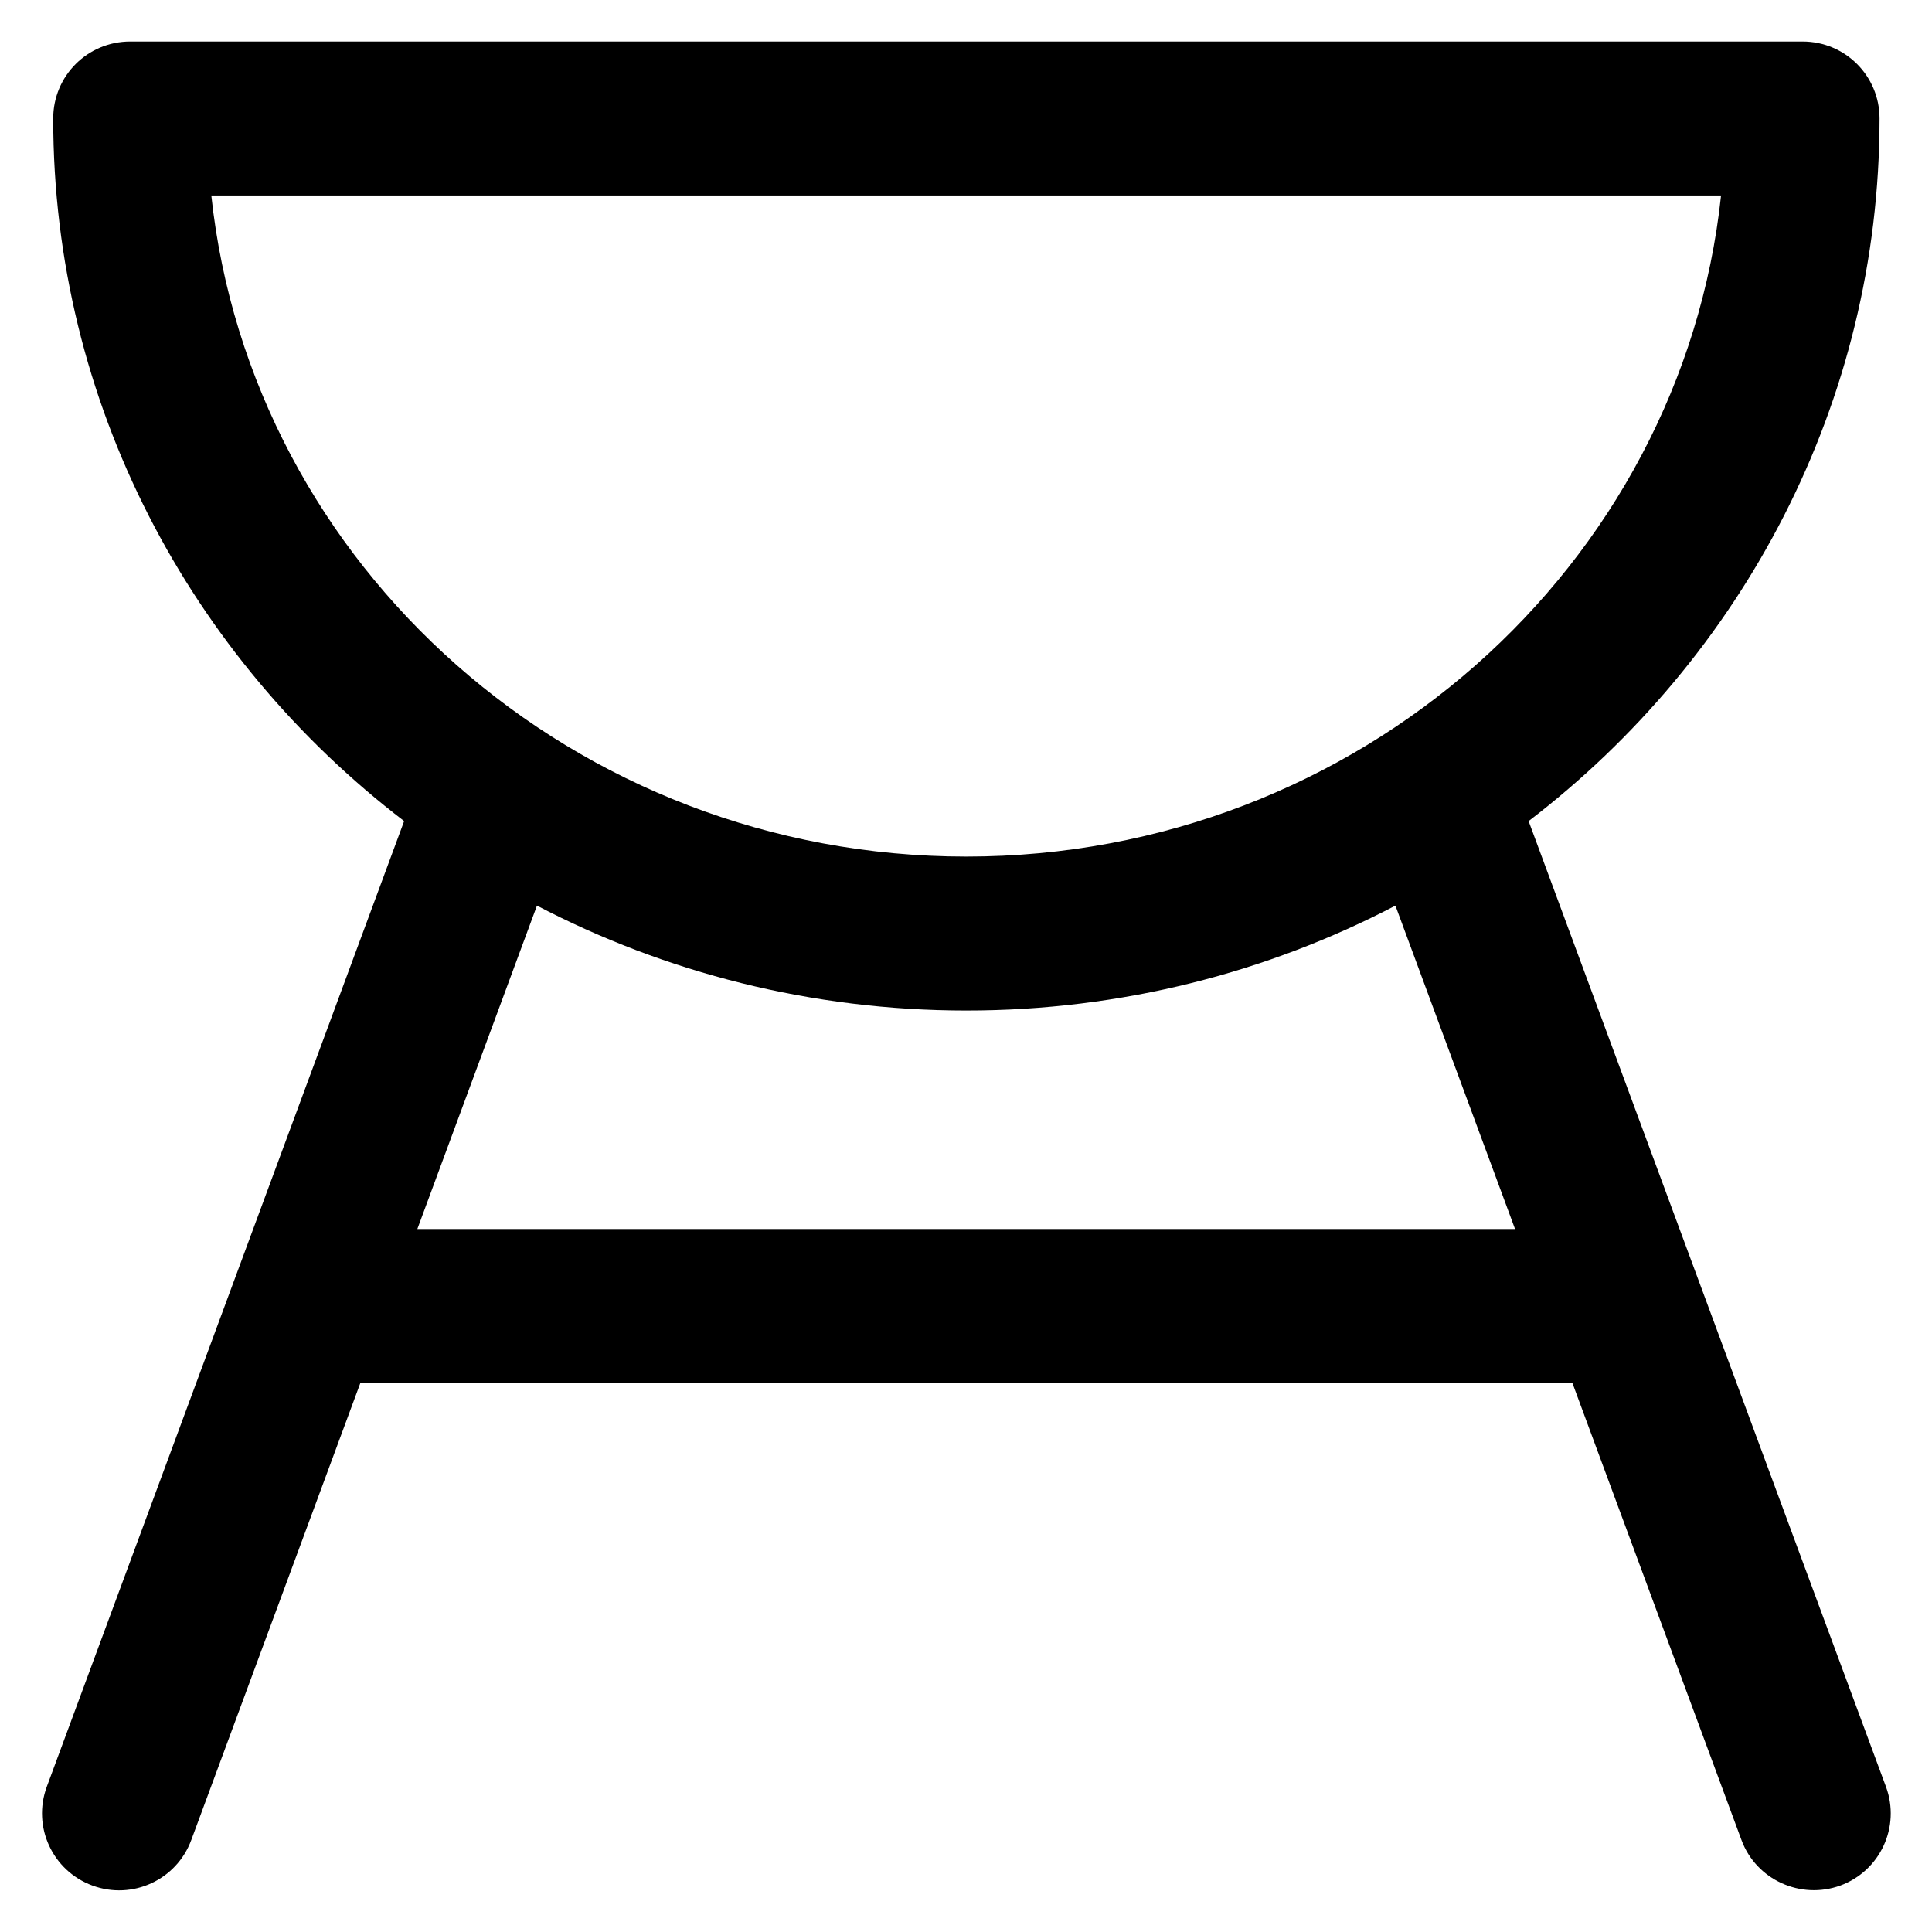 <?xml version='1.0' encoding='utf-8'?>
<!DOCTYPE svg PUBLIC '-//W3C//DTD SVG 1.1//EN' 'http://www.w3.org/Graphics/SVG/1.1/DTD/svg11.dtd'>
<!-- Uploaded to: SVG Repo, www.svgrepo.com, Generator: SVG Repo Mixer Tools -->
<svg fill="#000000" height="800px" width="800px" version="1.1" xmlns="http://www.w3.org/2000/svg" viewBox="0 0 512 512" xmlns:xlink="http://www.w3.org/1999/xlink" enable-background="new 0 0 512 512">
  <g>
    <g>
      <path d="m499.8,473.5l-94.7-255.9c56.6-43.3 93-110.7 93-186.2 0-11.3-9.1-20.4-20.4-20.4h-443.2c-11.3,0-20.4,9.1-20.4,20.4 0,75.5 36.4,142.9 93,186.2l-94.7,255.9c-3.9,10.6 1.5,22.3 12.1,26.2 10.6,3.9 22.3-1.5 26.2-12.1l44.8-121.1h321.2l44.8,121.1c3.9,10.6 15.7,15.9 26.2,12.1 10.6-3.9 16-15.6 12.1-26.2zm-443.8-421.7h400.1c-10.5,98.3-96.2,175.2-200,175.2-103.9,0-189.6-76.9-200.1-175.2zm54.6,273.9l31.7-85.7c33.9,17.7 72.7,27.8 113.8,27.8 41.1,0 79.8-10.1 113.7-27.8l31.7,85.7h-290.9z"/>
    </g>
  </g>
</svg>